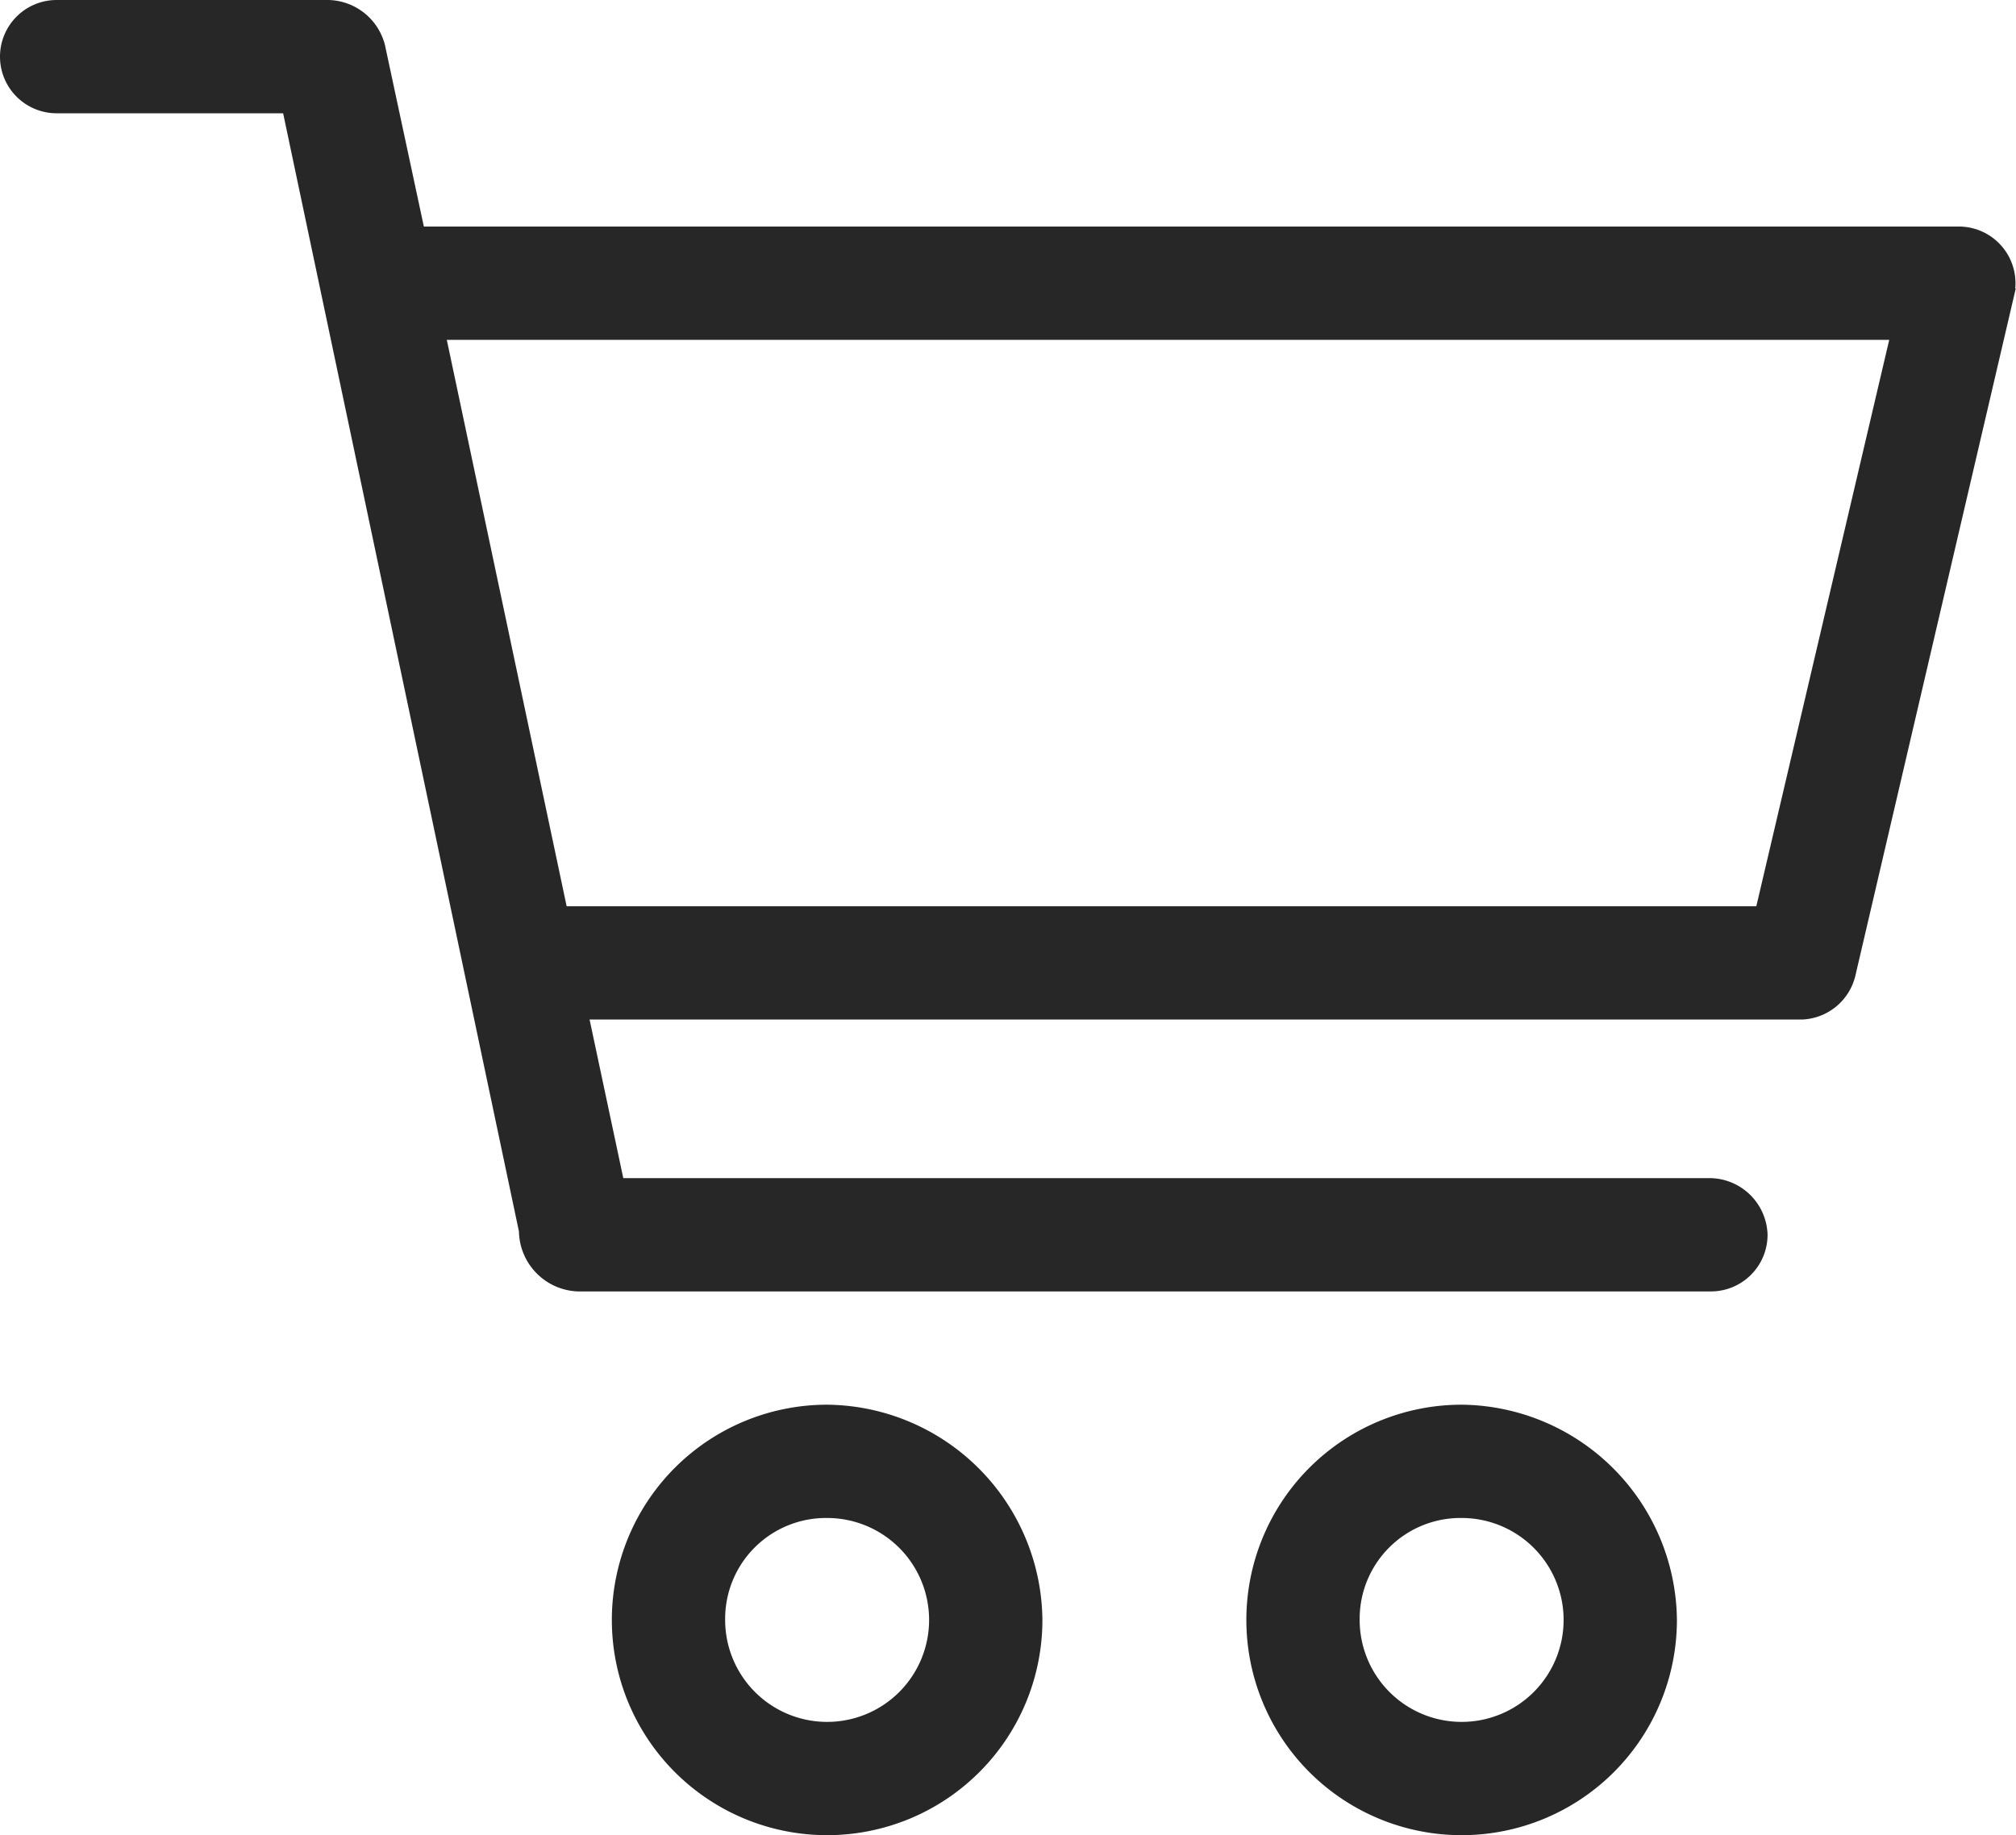 <svg xmlns="http://www.w3.org/2000/svg" width="26.689" height="24.3" viewBox="0 0 26.689 24.3">
  <g id="icono_carrito" transform="translate(0.15 -952.25)">
    <path id="Trazado_79" data-name="Trazado 79" d="M.6,952.4a.6.6,0,1,0,0,1.2H3.72l3.15,14.94a.66.66,0,0,0,.63.66h15a.6.6,0,0,0,.6-.6.622.622,0,0,0-.6-.6H7.98l-.51-2.4H23.7a.606.606,0,0,0,.57-.48l2.1-9a.6.6,0,0,0-.57-.72H5.34l-.54-2.52a.64.64,0,0,0-.6-.48Zm4.98,4.2H25.05l-1.83,7.8H7.23ZM10.8,971a2.7,2.7,0,1,0,2.7,2.7A2.728,2.728,0,0,0,10.8,971Zm8.4,0a2.7,2.7,0,1,0,2.7,2.7A2.728,2.728,0,0,0,19.2,971Zm-8.4,1.2a1.5,1.5,0,1,1-1.5,1.5A1.485,1.485,0,0,1,10.8,972.2Zm8.4,0a1.5,1.5,0,1,1-1.5,1.5A1.485,1.485,0,0,1,19.2,972.2Z" transform="translate(0 0)" fill="#272727" stroke="#272727" stroke-width="0.3"/>
  </g>
</svg>
